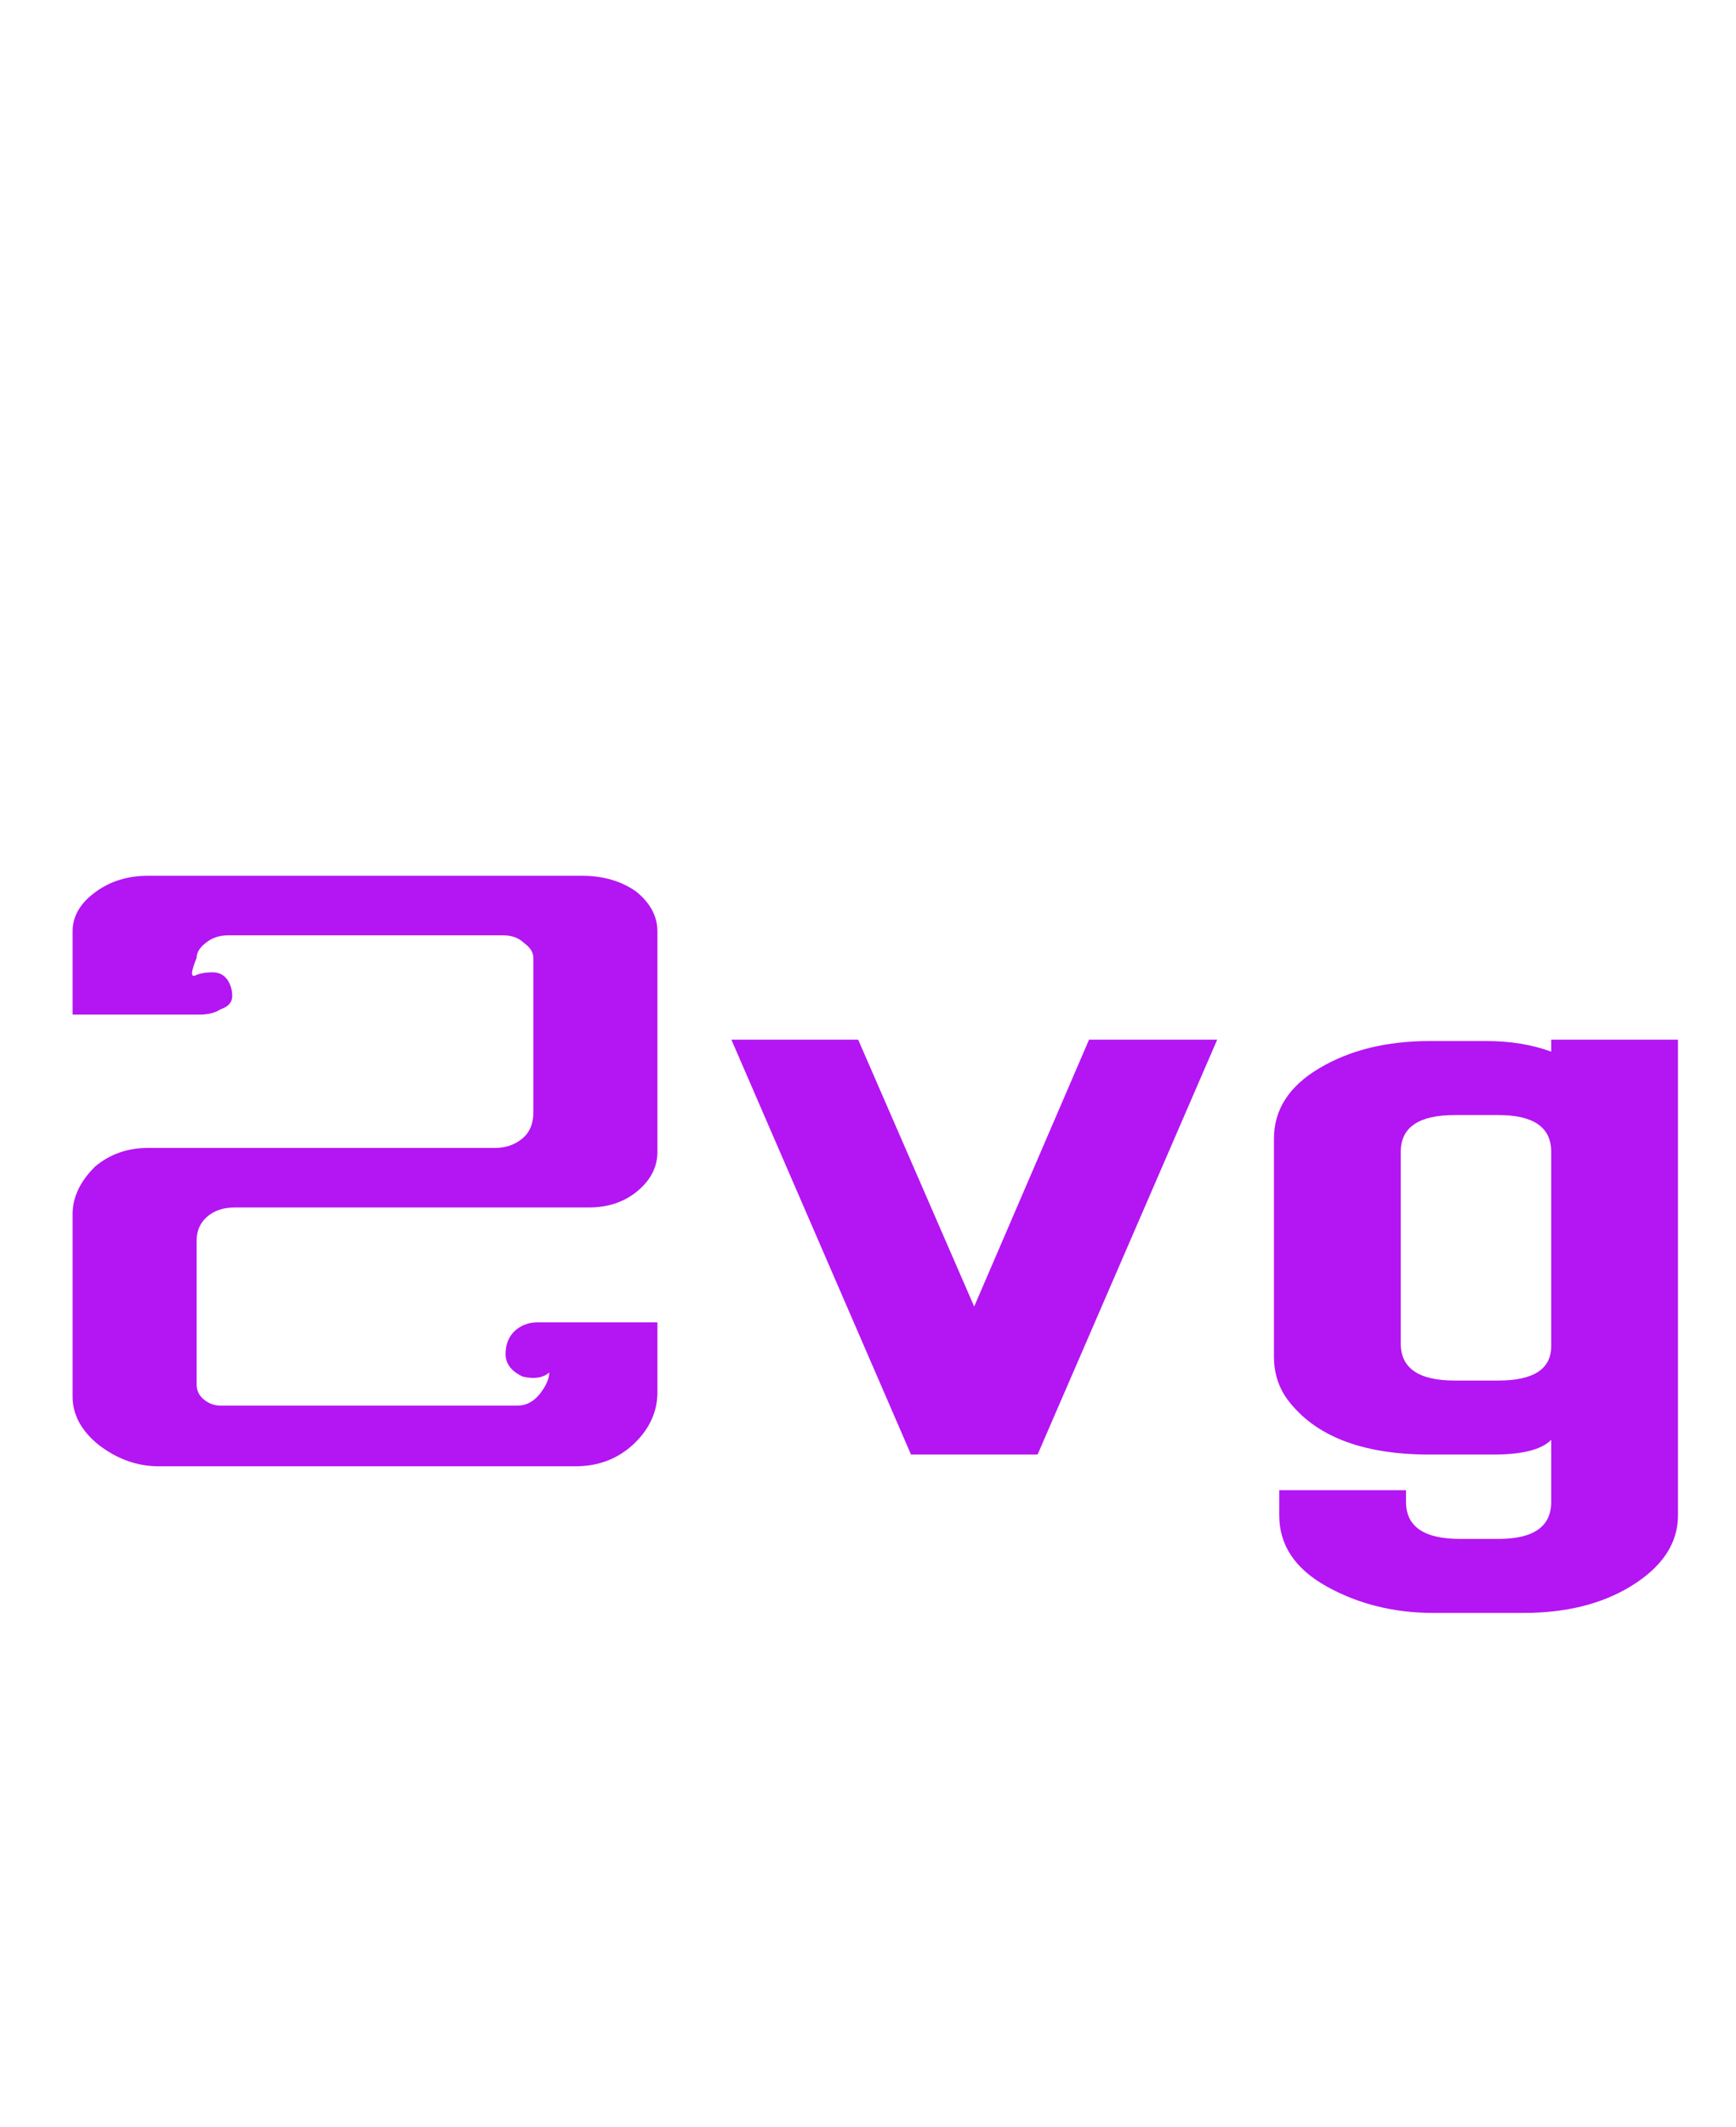 <svg xmlns="http://www.w3.org/2000/svg" xmlns:xlink="http://www.w3.org/1999/xlink" width="75.575" height="92.529"><path stroke="#b415f3" fill="#b415f3" stroke-width="0" d="M4.31 62.87L4.31 62.87Q3.16 61.95 3.16 60.75L3.16 60.75L3.16 52.82Q3.16 51.72 4.14 50.75L4.14 50.75Q5.11 49.94 6.44 49.94L6.44 49.94L21.55 49.94Q22.24 49.94 22.73 49.54Q23.22 49.14 23.22 48.39L23.22 48.39L23.22 41.67Q23.22 41.32 22.82 41.03L22.82 41.03Q22.47 40.69 21.90 40.69L21.90 40.69L9.94 40.69Q9.37 40.69 8.97 41.01Q8.56 41.32 8.56 41.67L8.56 41.67Q8.16 42.64 8.56 42.41L8.56 42.41Q8.85 42.30 9.25 42.30Q9.66 42.30 9.89 42.61Q10.11 42.93 10.11 43.33Q10.11 43.74 9.60 43.91L9.60 43.91Q9.25 44.14 8.68 44.14L8.68 44.14L3.16 44.14L3.16 40.52Q3.16 39.54 4.14 38.82Q5.11 38.10 6.44 38.10L6.44 38.10L25.34 38.10Q26.72 38.10 27.70 38.79L27.70 38.79Q28.62 39.54 28.62 40.52L28.62 40.52L28.62 50.11Q28.62 51.09 27.76 51.81Q26.90 52.53 25.63 52.53L25.63 52.53L10.23 52.53Q9.48 52.53 9.02 52.93Q8.56 53.33 8.56 53.97L8.56 53.97L8.56 60.23Q8.56 60.63 8.88 60.89Q9.20 61.15 9.60 61.15L9.60 61.15L22.53 61.15Q23.10 61.15 23.51 60.63Q23.91 60.11 23.91 59.71L23.91 59.71Q23.51 60.06 22.76 59.89L22.76 59.89Q22.01 59.54 22.01 58.91Q22.01 58.28 22.41 57.90Q22.82 57.53 23.39 57.53L23.39 57.53L28.62 57.53L28.62 60.57Q28.62 61.84 27.59 62.82Q26.55 63.79 25.06 63.79L25.06 63.79L6.90 63.79Q5.52 63.79 4.31 62.87ZM45.17 63.28L39.66 63.28L31.84 45.23L37.36 45.23L42.41 56.84L47.41 45.23L52.99 45.23L45.17 63.28ZM63.33 60.06L65.23 60.06Q67.53 60.06 67.53 58.56L67.53 58.56L67.53 50.11Q67.53 48.51 65.23 48.51L65.23 48.51L63.33 48.51Q60.98 48.51 60.98 50.11L60.98 50.11L60.98 58.45Q60.98 60.06 63.33 60.06L63.33 60.06ZM67.53 65.34L67.53 62.64Q66.90 63.28 65 63.28L65 63.28L62.24 63.28Q57.82 63.28 56.03 60.86L56.03 60.86Q55.46 60.06 55.46 59.02L55.46 59.02L55.46 49.54Q55.46 47.64 57.44 46.47Q59.43 45.29 62.24 45.29L62.24 45.29L64.71 45.29Q66.26 45.29 67.53 45.75L67.53 45.75L67.53 45.23L73.05 45.23L73.05 65.92Q73.05 67.76 70.98 69.02L70.98 69.02Q69.08 70.17 66.32 70.17L66.32 70.17L62.41 70.17Q59.83 70.17 57.76 69.02Q55.69 67.87 55.69 65.92L55.69 65.92L55.69 64.83L61.21 64.83L61.21 65.34Q61.21 66.95 63.56 66.95L63.56 66.95L65.23 66.95Q67.53 66.95 67.53 65.34L67.53 65.34Z"/></svg>